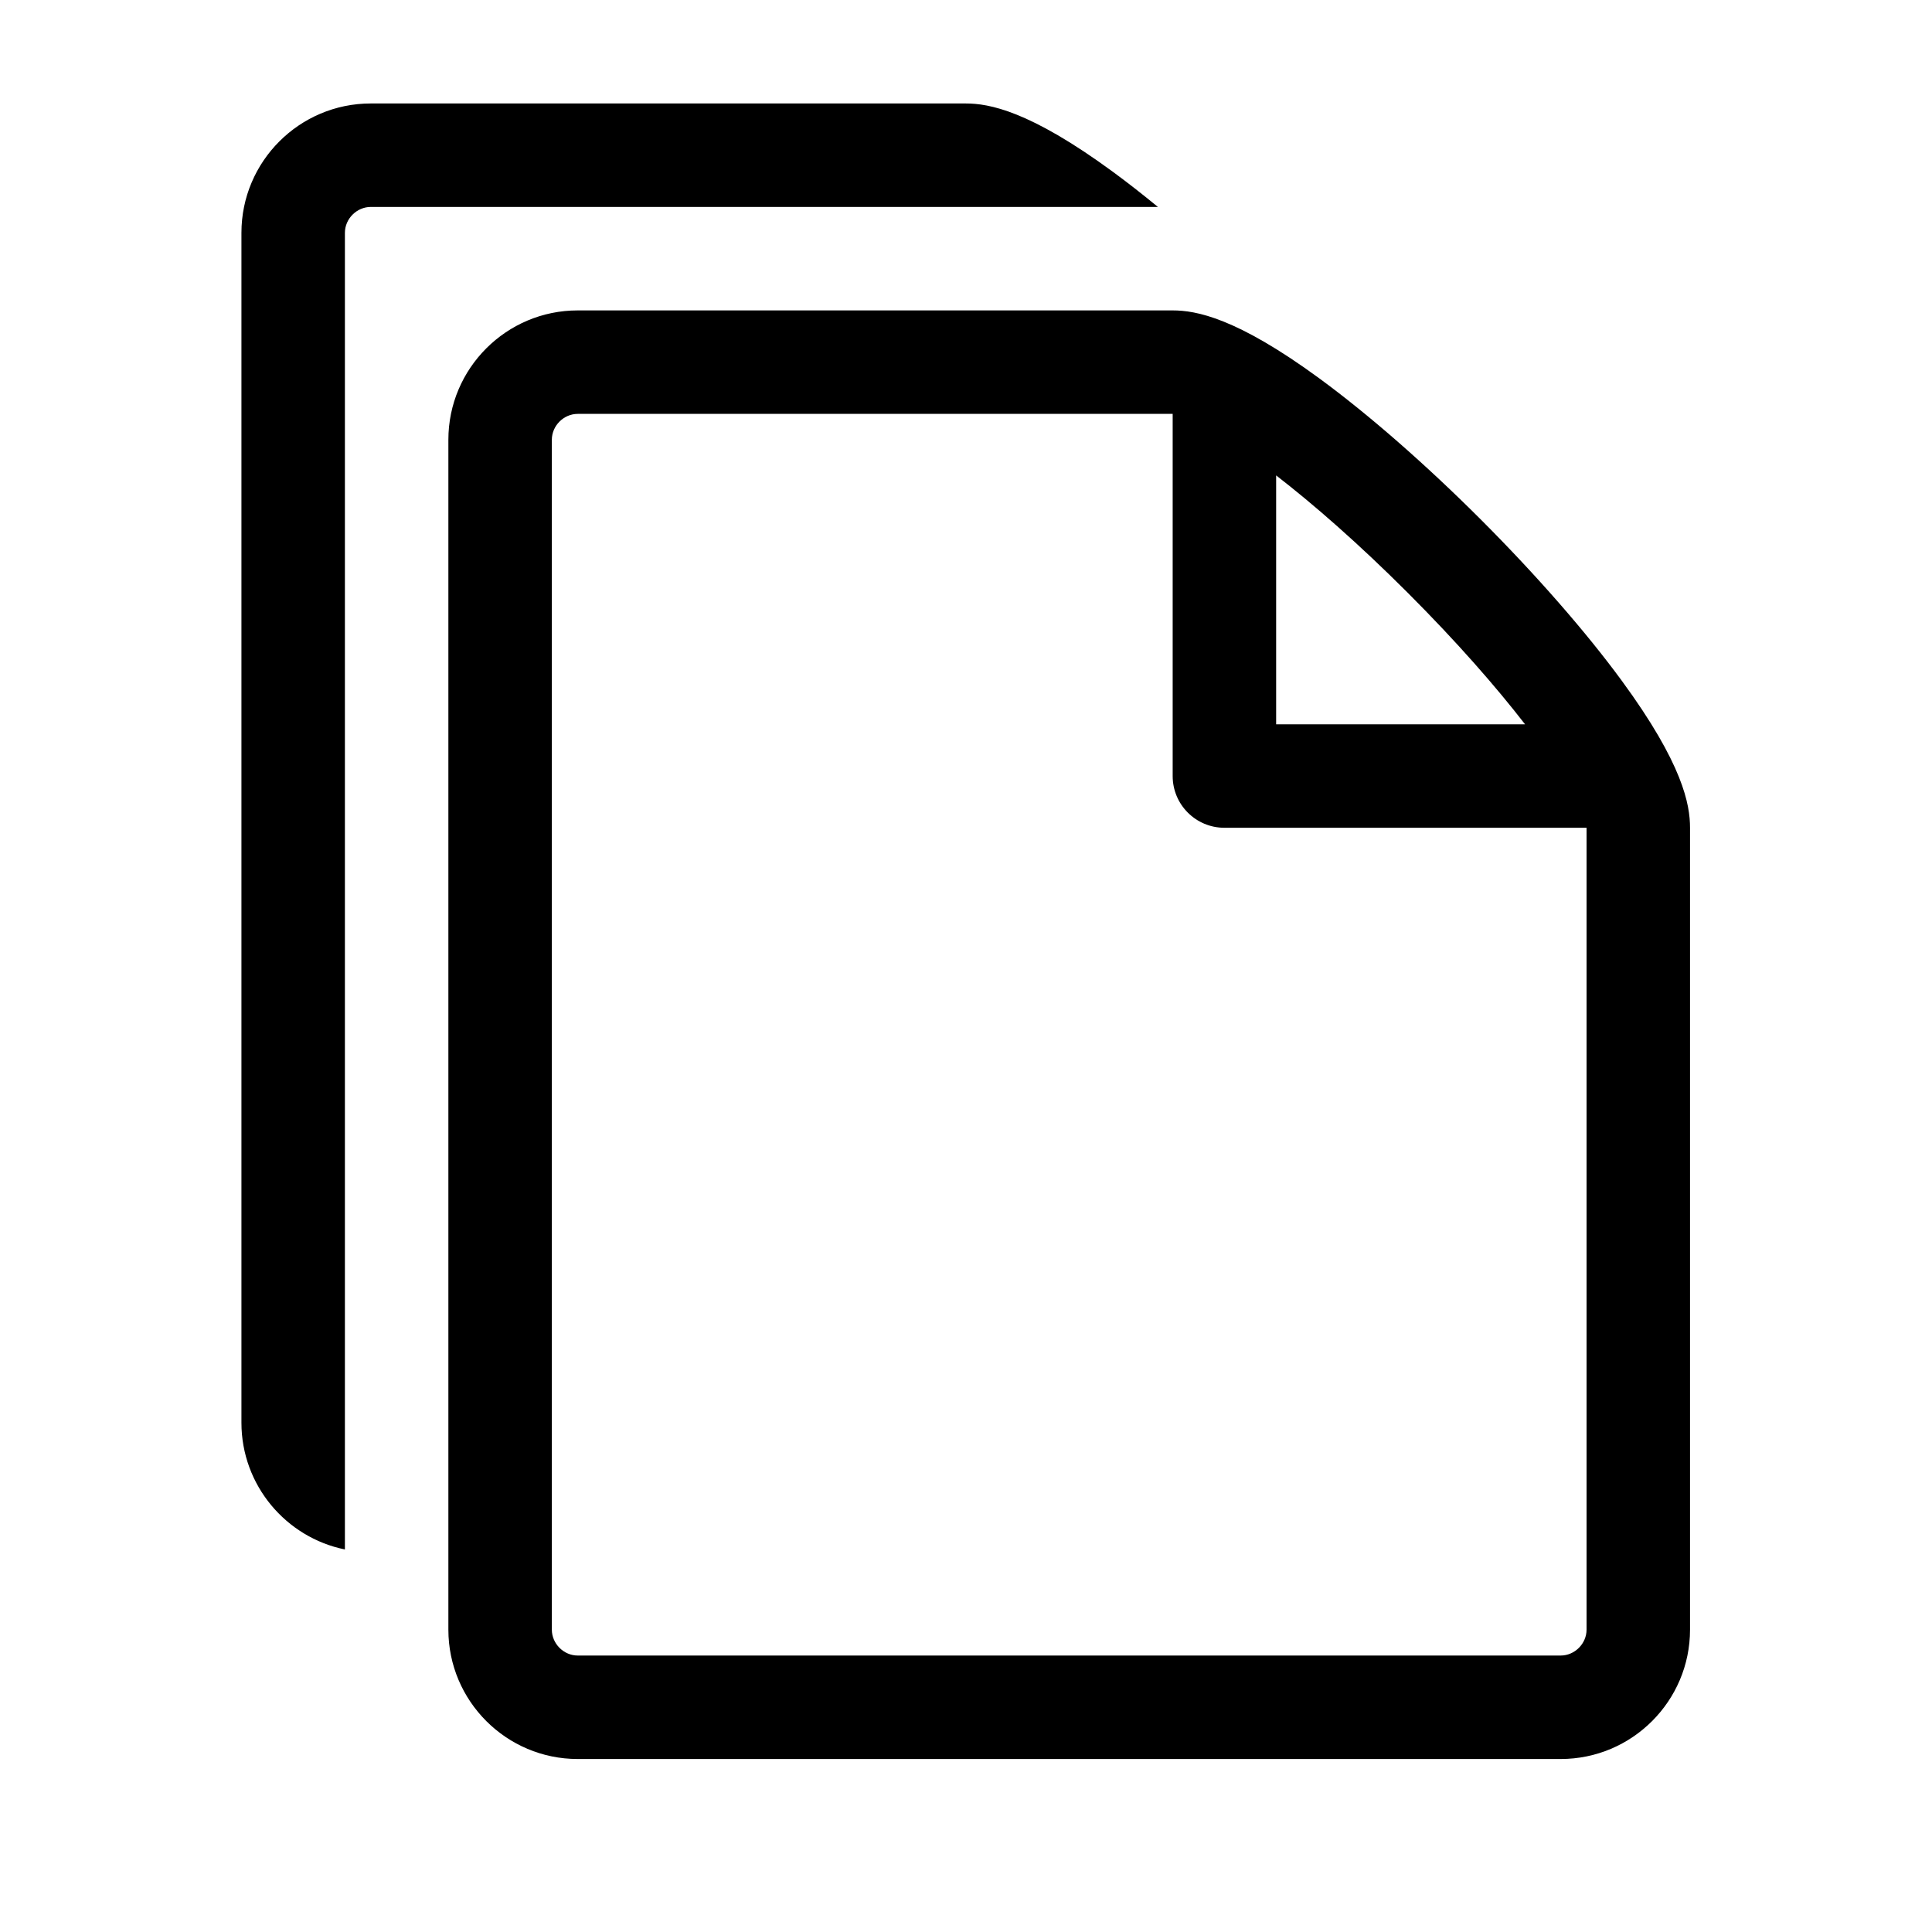 <svg viewBox="0 0 1195 1195" xmlns="http://www.w3.org/2000/svg"><path d="M1003.14 421.076c-22.21-30.292-53.175-65.7-87.179-99.704s-69.412-64.964-99.704-87.178C764.683 196.374 739.665 192 725.333 192h-368c-44.114 0-80 35.888-80 80v736c0 44.112 35.886 80 80 80h608c44.112 0 80-35.888 80-80V512c0-14.332-4.372-39.35-42.194-90.924zm-132.433-54.45c30.7 30.7 54.8 58.398 72.58 81.374H789.333V294.054c22.982 17.78 50.678 41.878 81.374 72.572zM981.333 1008c0 8.672-7.328 16-16 16h-608c-8.672 0-16-7.328-16-16V272c0-8.672 7.328-16 16-16 0 0 367.956-.002 368 0v224c0 17.672 14.324 32 32 32h224v496zM688.257 106.196C636.683 68.374 611.665 64 597.333 64h-368c-44.112 0-80 35.888-80 80v736c0 38.632 27.528 70.958 64 78.39V144c0-8.672 7.328-16 16-16H716.21c-9.646-7.92-19.028-15.26-27.952-21.804z"/></svg>